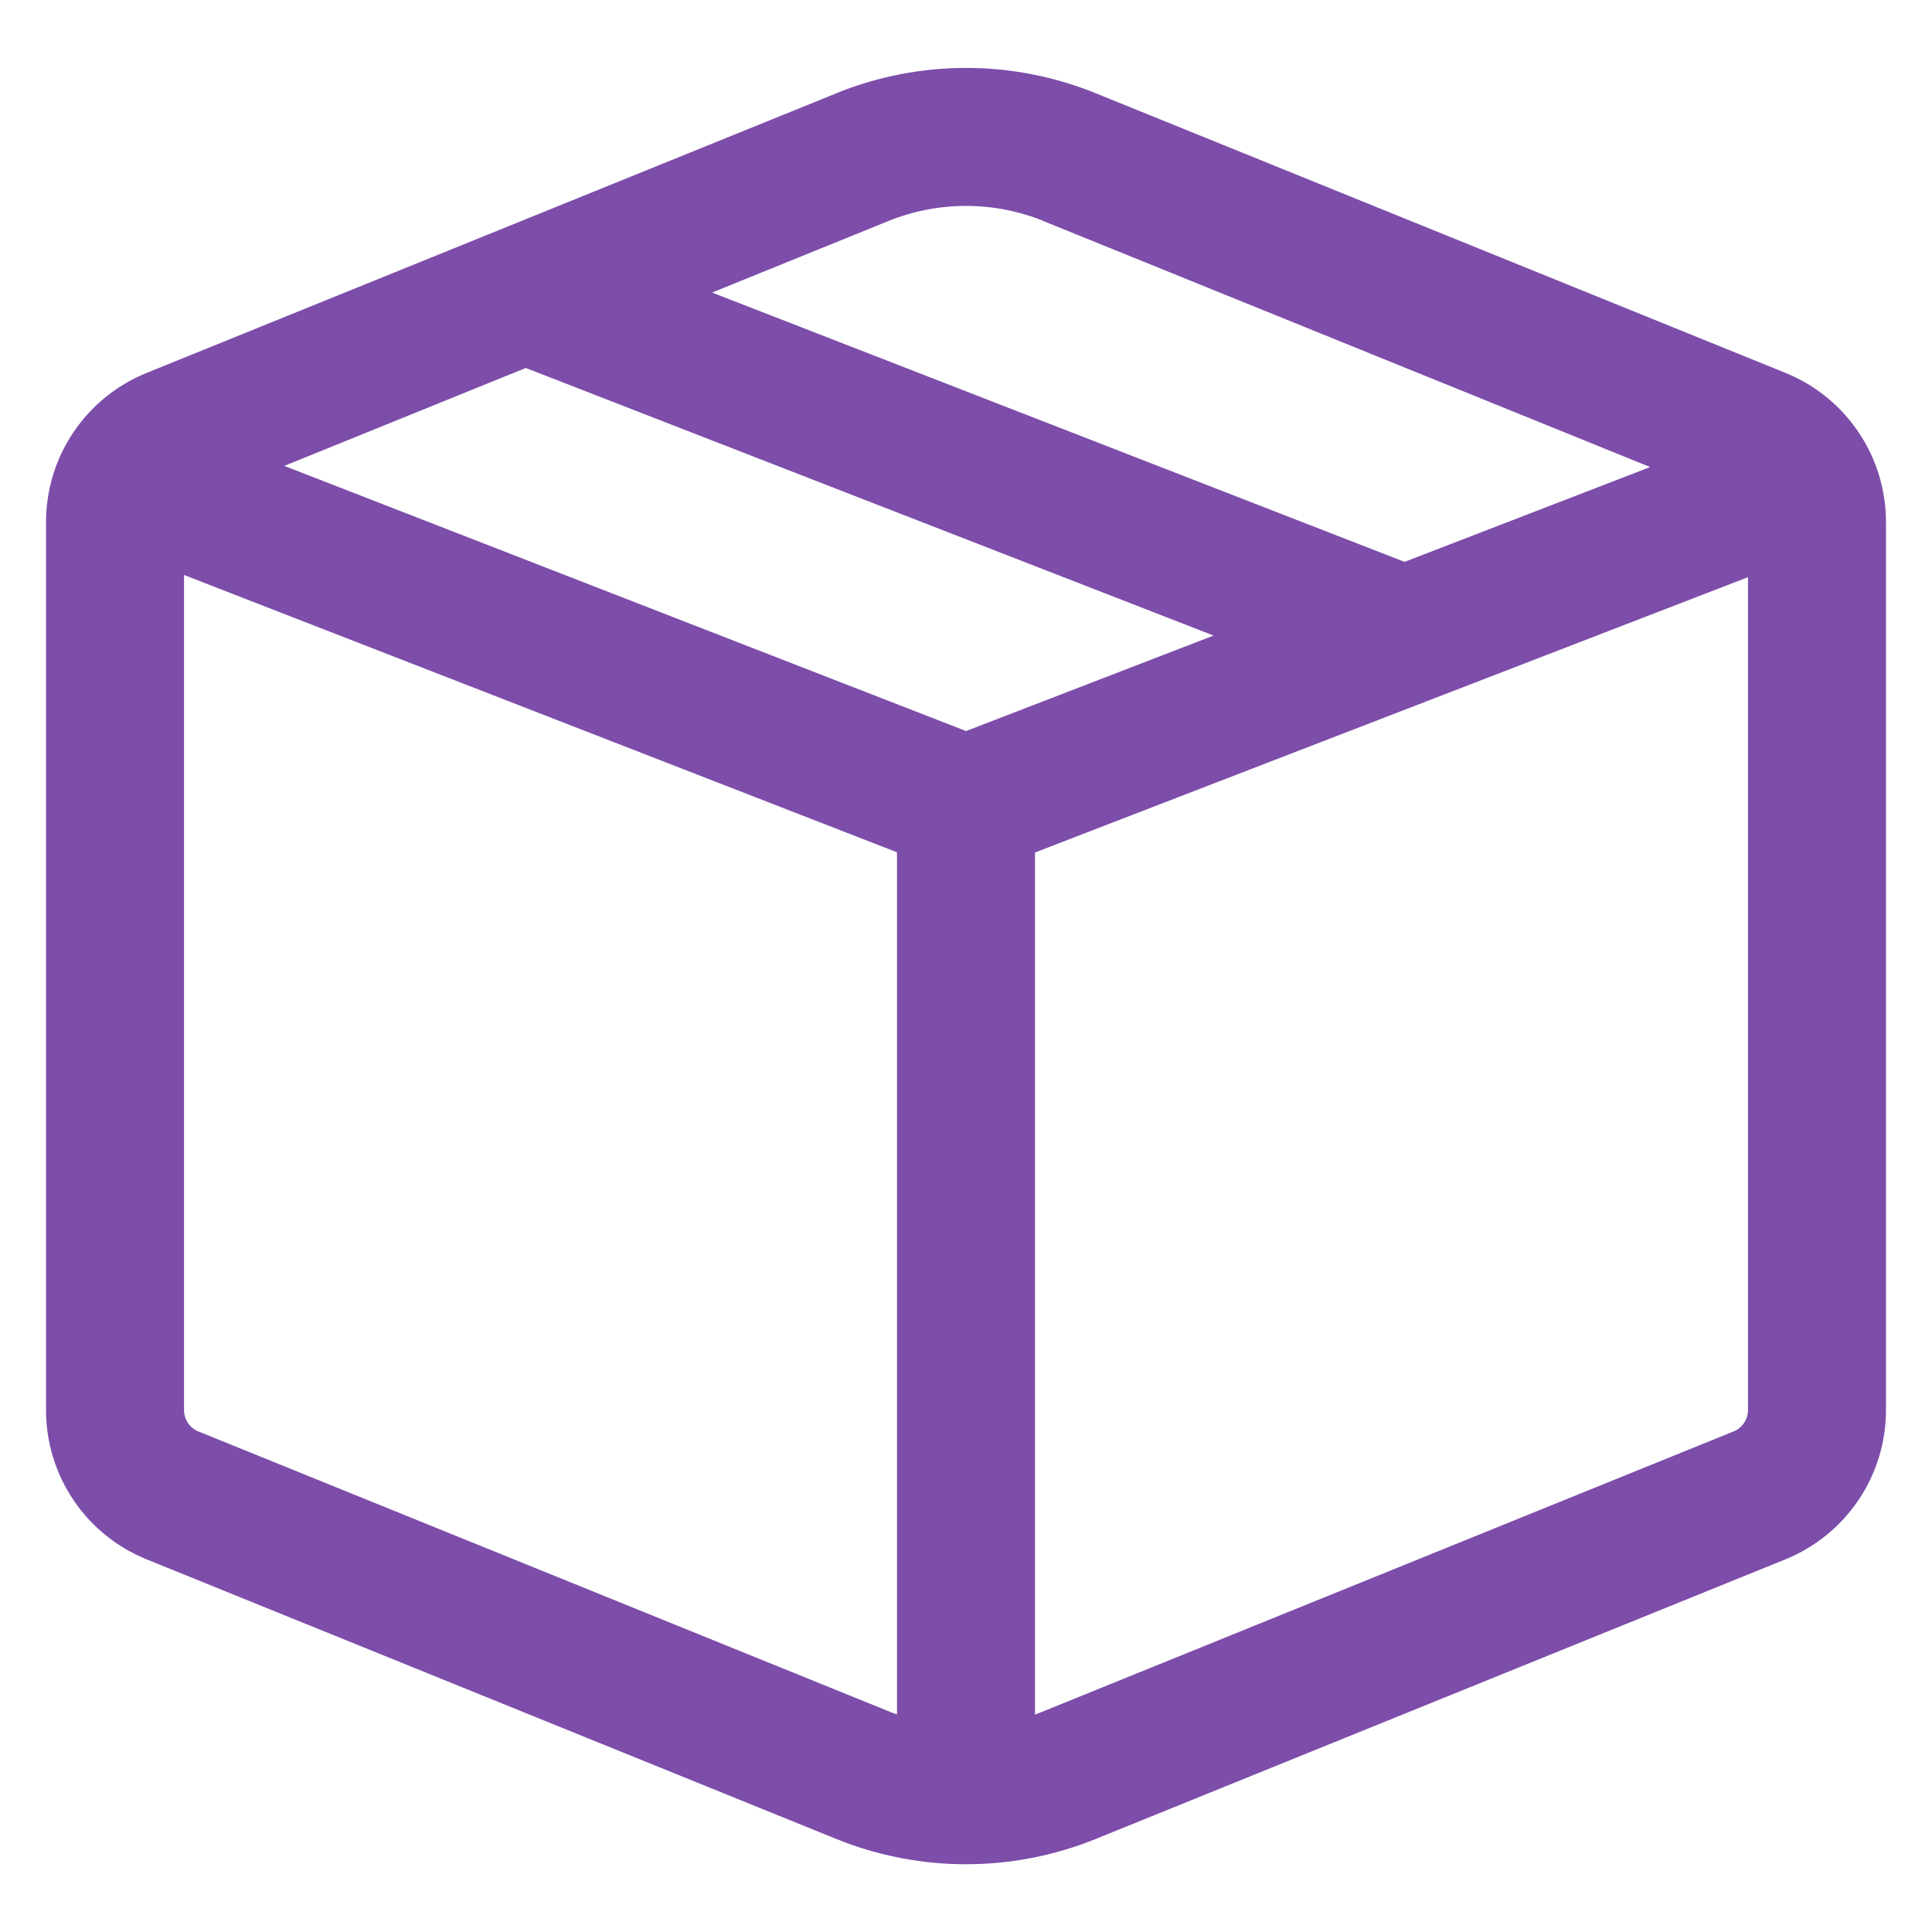 <svg width="28" height="28" viewBox="0 0 28 28" fill="none" xmlns="http://www.w3.org/2000/svg">
<path d="M12.121 1.351C13.326 0.862 14.674 0.862 15.879 1.351L25.876 5.404C26.306 5.578 26.675 5.877 26.935 6.263C27.195 6.648 27.333 7.102 27.333 7.567V20.437C27.333 20.902 27.194 21.355 26.934 21.741C26.675 22.125 26.306 22.424 25.876 22.599L15.879 26.652C14.674 27.14 13.326 27.14 12.121 26.652L2.124 22.599C1.693 22.424 1.324 22.125 1.065 21.74C0.805 21.355 0.667 20.901 0.667 20.436V7.568C0.667 7.103 0.805 6.649 1.065 6.264C1.324 5.879 1.693 5.58 2.124 5.405L12.121 1.352V1.351ZM15.127 3.204C14.404 2.911 13.596 2.911 12.873 3.204L10.32 4.24L20.356 8.143L23.915 6.769L15.125 3.205L15.127 3.204ZM17.588 9.211L7.62 5.333L4.12 6.752L14.001 10.595L17.588 9.211ZM2.667 20.437C2.667 20.503 2.687 20.568 2.724 20.623C2.761 20.678 2.813 20.721 2.874 20.745L12.873 24.799C12.915 24.816 12.957 24.832 13 24.847V12.352L2.667 8.333V20.437ZM15.127 24.799L25.125 20.745C25.187 20.72 25.239 20.678 25.276 20.622C25.314 20.567 25.333 20.502 25.333 20.436V8.365L15 12.355V24.848C15.042 24.833 15.085 24.817 15.127 24.8V24.799Z" fill="#7D4DAA"/>
</svg>
